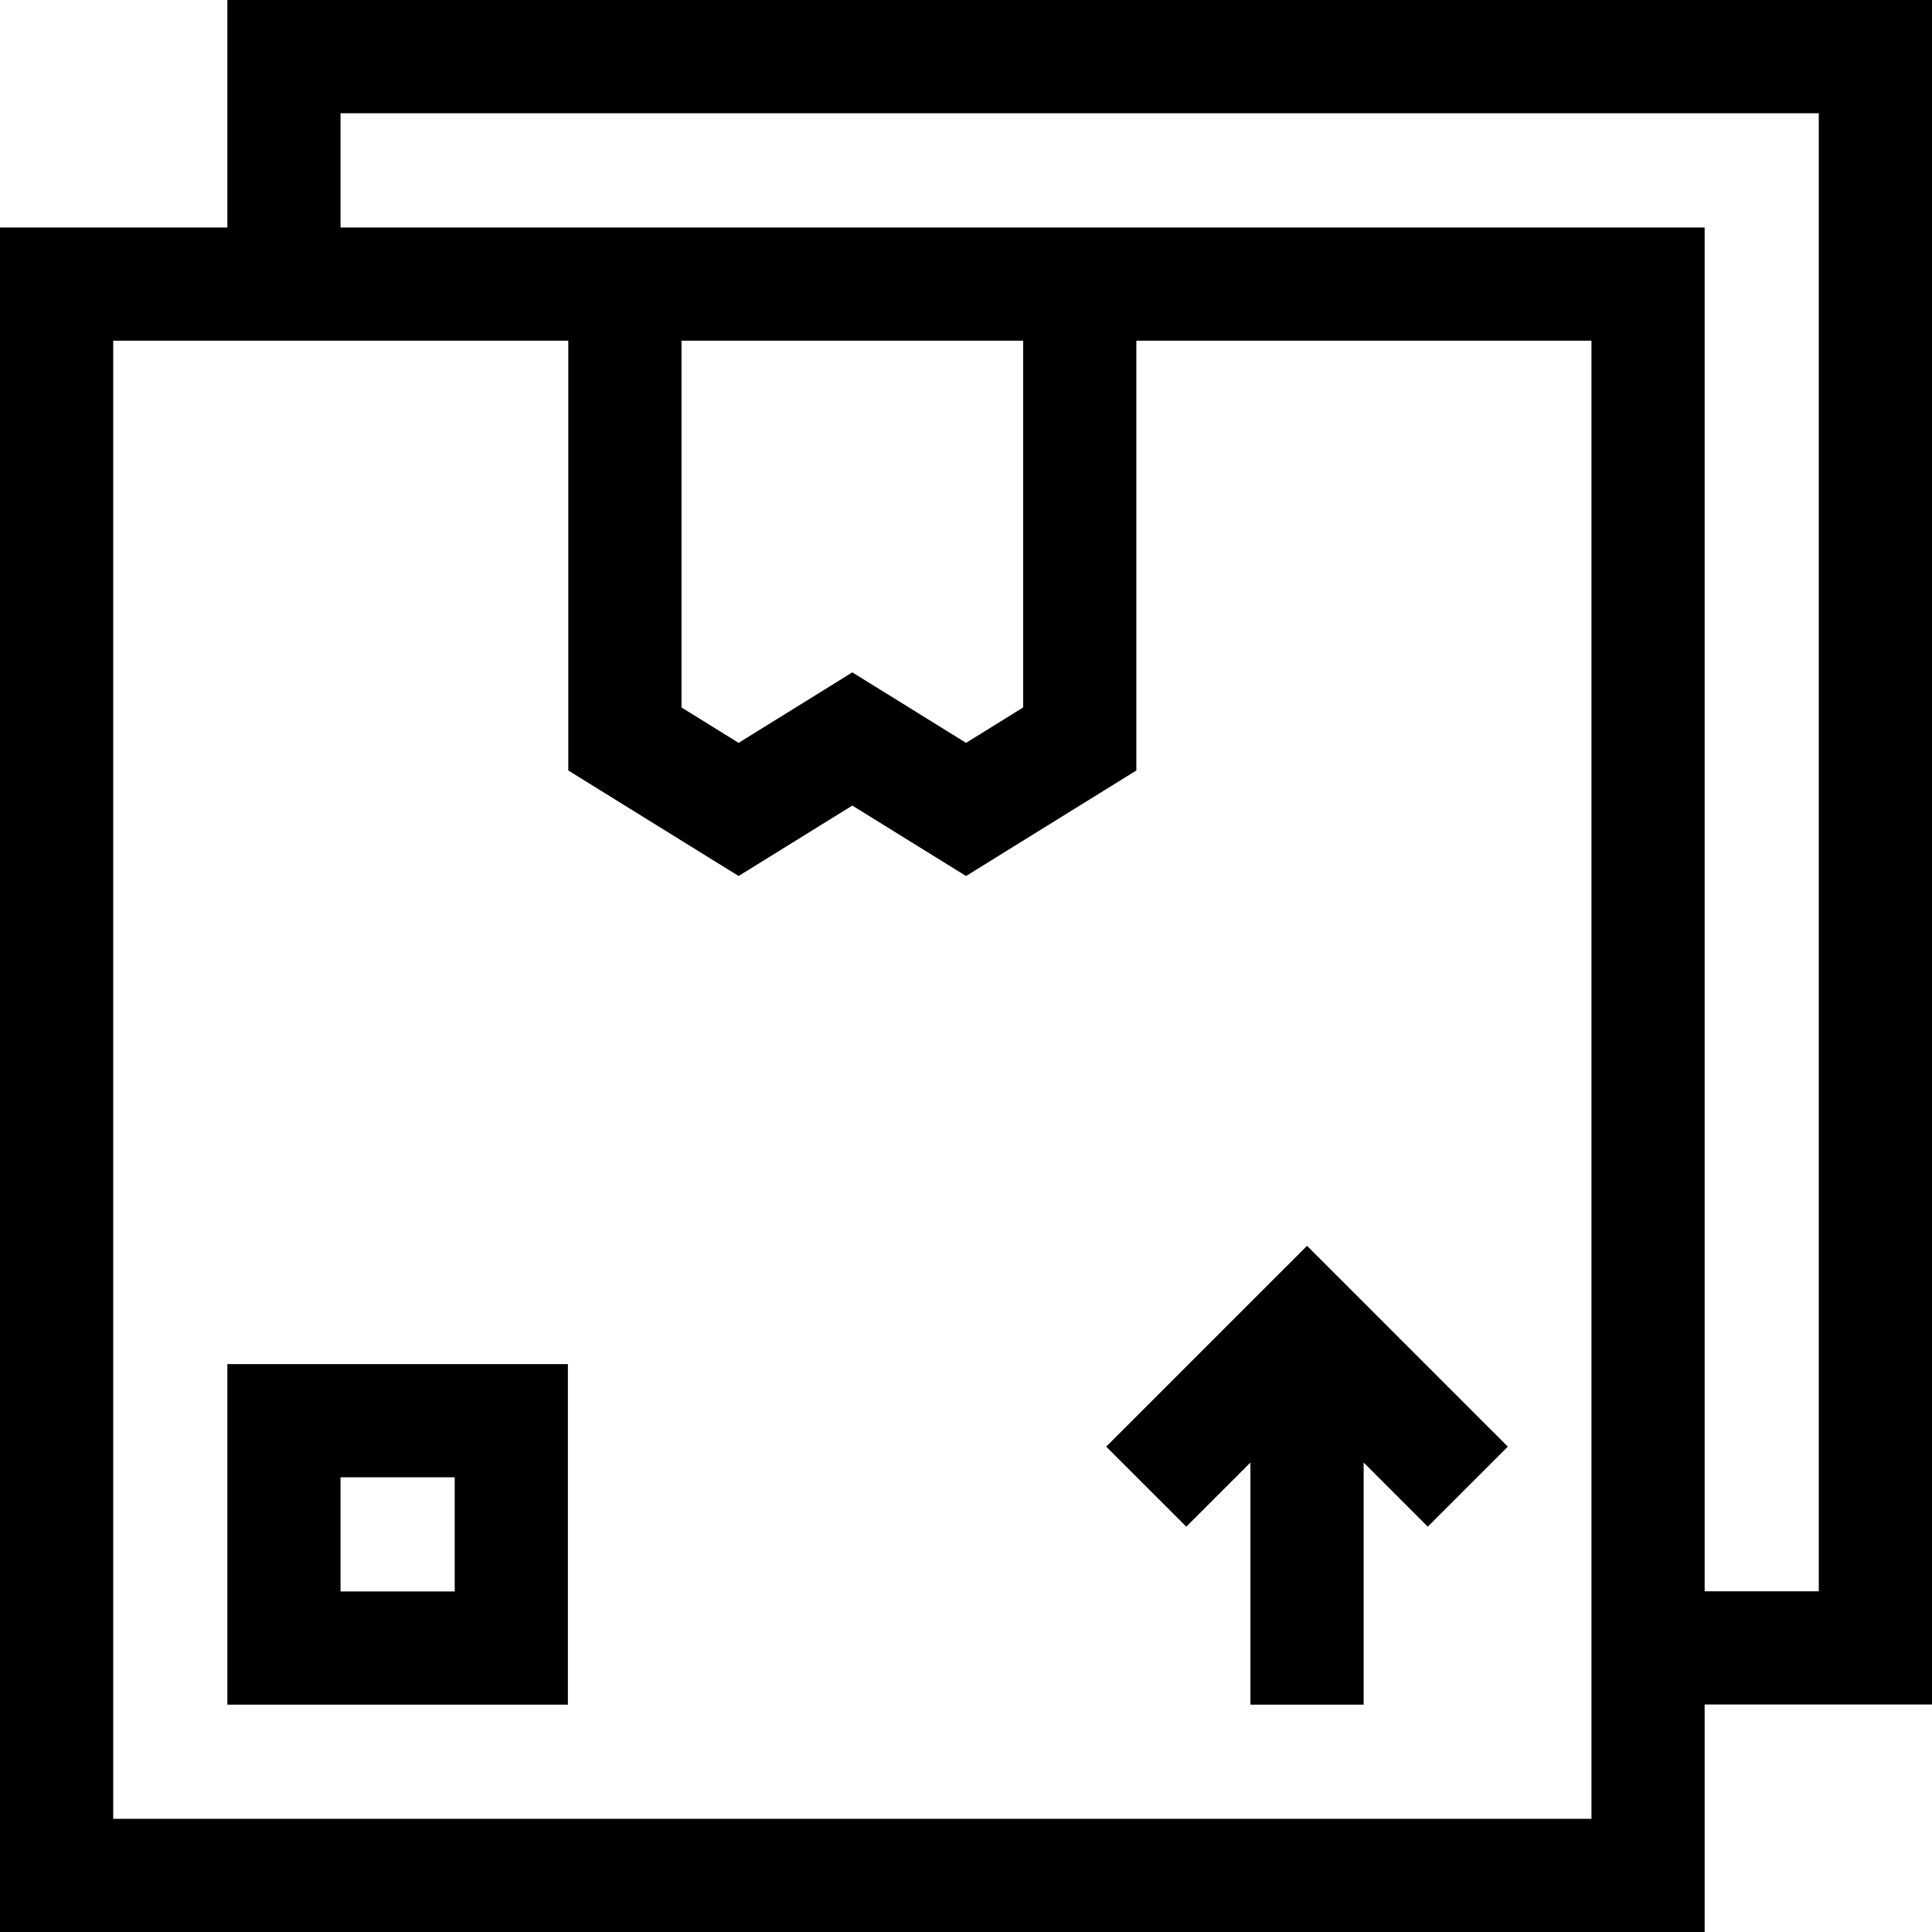 <svg xmlns="http://www.w3.org/2000/svg" fill="none" viewBox="0 0 50 50" height="50" width="50">
<g clip-path="url(#clip0_1018_1138)">
<path fill="black" d="M30.701 39.51L32.361 37.85V44.116H35.291V37.85L36.95 39.51L39.022 37.439L33.826 32.242L28.629 37.439L30.701 39.51Z"></path>
<path fill="black" d="M5.884 0V5.888H0V50H44.116V44.112H50V0H5.884ZM41.187 47.07H2.93V8.817H14.707V19.94L19.115 22.671L22.058 20.848L25.001 22.671L29.409 19.94V8.817H41.187V47.07ZM17.637 18.309V8.817H26.479V18.309L25.001 19.225L22.058 17.401L19.115 19.225L17.637 18.309ZM47.07 41.183H44.116V5.888H8.813V2.93H47.07V41.183Z"></path>
<path fill="black" d="M5.884 44.116H14.697V35.303H5.884V44.116ZM8.813 38.232H11.768V41.187H8.813V38.232Z"></path>
</g>
<defs>
<clipPath id="clip0_1018_1138">
<rect fill="white" height="50" width="50"></rect>
</clipPath>
</defs>
</svg>
